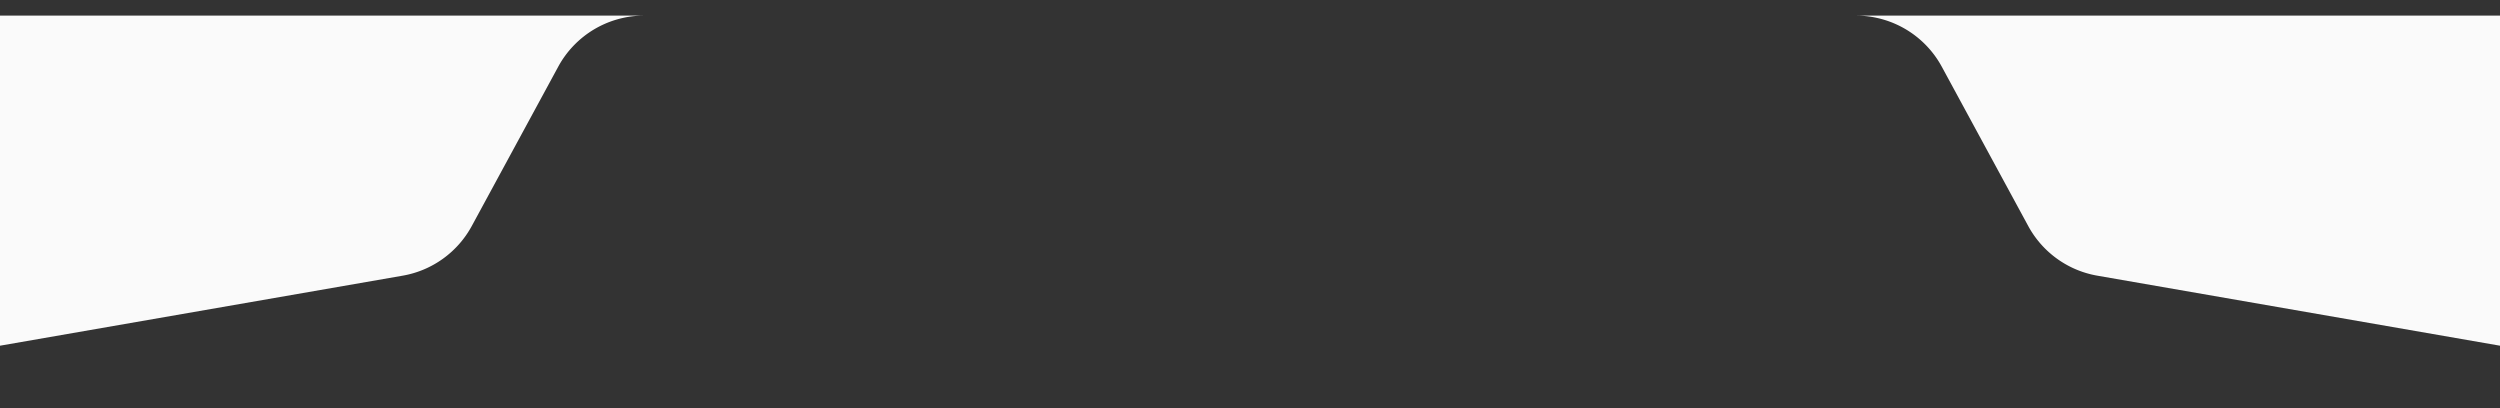 <svg preserveAspectRatio="none" width="1280" height="209" fill="none" xmlns="http://www.w3.org/2000/svg"><rect width="100%" height="100%" fill="#333333" stroke="none"/><path d="m1280 177-206.16-35.854a49.996 49.996 0 0 1-35.38-25.414l-44.268-81.58A50.002 50.002 0 0 0 950.245 8h-620.49a50.001 50.001 0 0 0-43.947 26.153l-44.267 81.579a50.002 50.002 0 0 1-35.38 25.414L0 177V8h1280v169Z" fill="#fafafa"/></svg>
